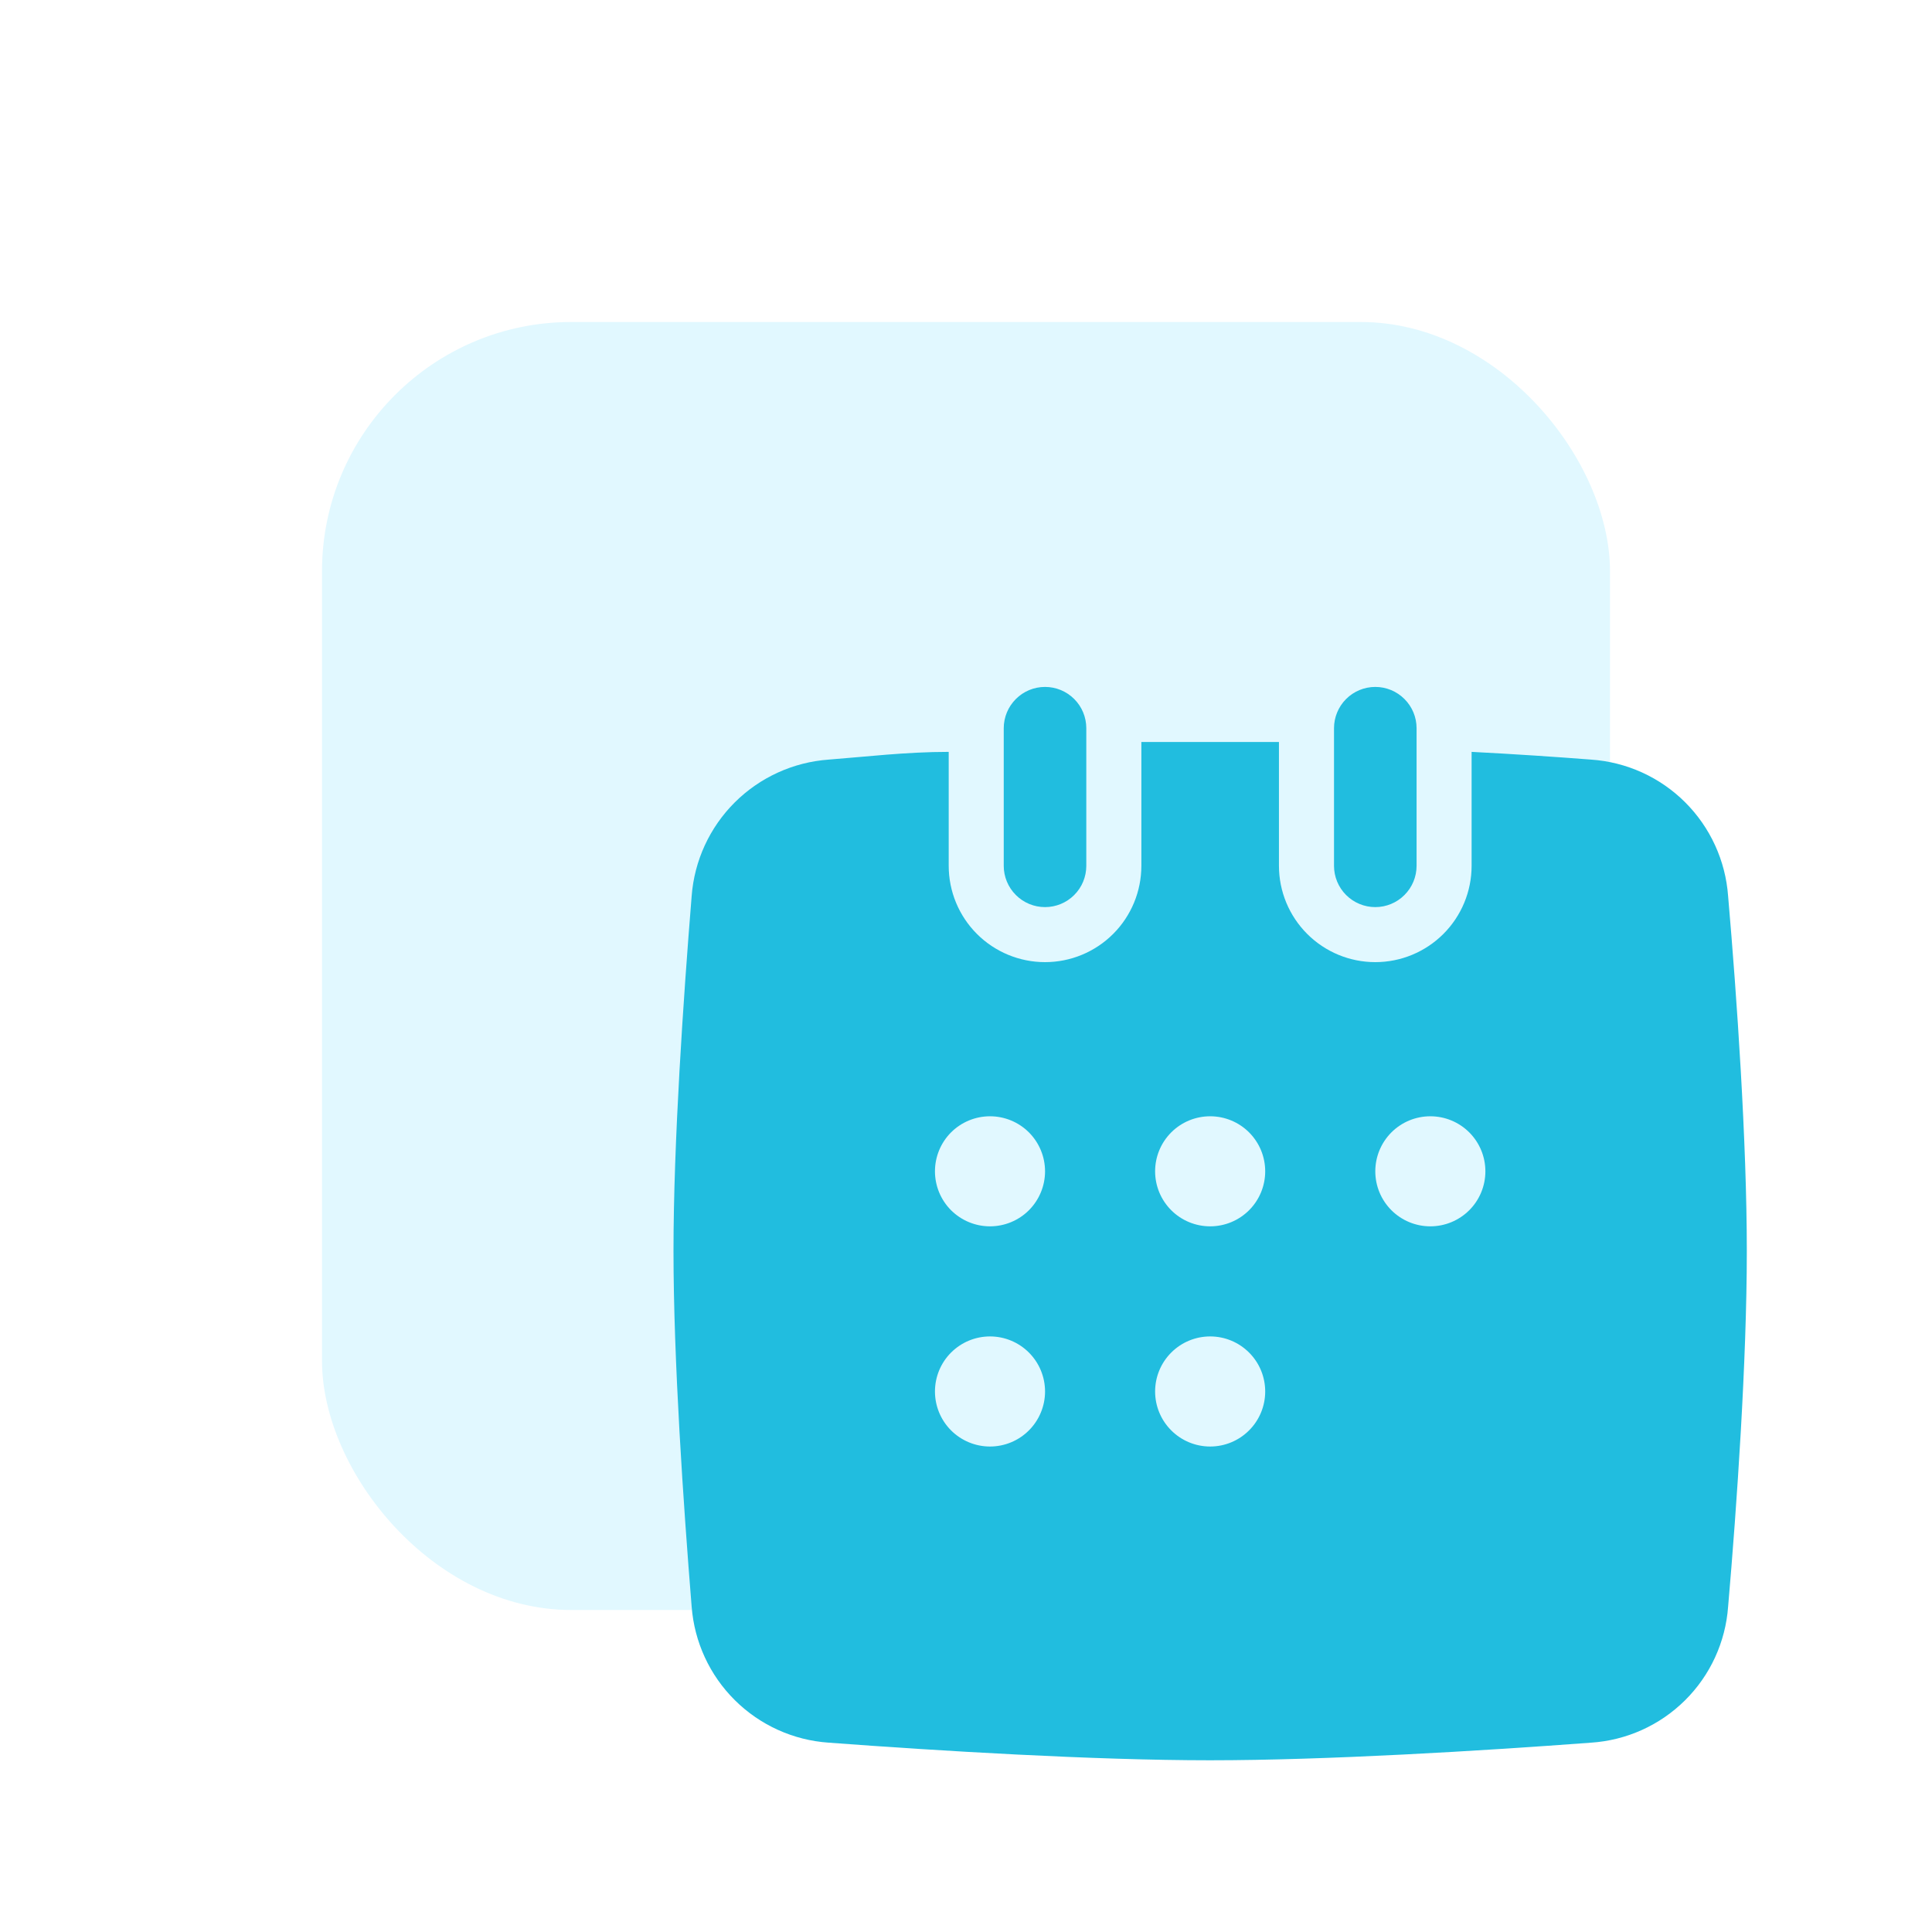 <svg width="60" height="60" viewBox="0 0 60 60" fill="none" xmlns="http://www.w3.org/2000/svg">
<g filter="url(#filter0_f_11448_142150)">
<rect x="10" y="10" width="40" height="40" rx="7.742" fill="#E1F8FF"/>
</g>
<path d="M33.736 22.615V26.889C33.736 27.229 33.602 27.555 33.361 27.795C33.121 28.036 32.794 28.171 32.455 28.171C32.114 28.171 31.788 28.036 31.548 27.795C31.308 27.555 31.172 27.229 31.172 26.889V22.615C31.172 22.275 31.308 21.949 31.548 21.709C31.788 21.468 32.114 21.333 32.455 21.333C32.794 21.333 33.121 21.468 33.361 21.709C33.602 21.949 33.736 22.275 33.736 22.615Z" fill="#21BDDF"/>
<path d="M53.668 27.829C53.588 26.728 53.114 25.693 52.332 24.914C51.55 24.135 50.513 23.665 49.412 23.59C48.301 23.504 47.036 23.419 45.702 23.35V26.889C45.702 27.682 45.387 28.443 44.826 29.004C44.265 29.565 43.504 29.88 42.711 29.88C41.917 29.88 41.157 29.565 40.596 29.004C40.035 28.443 39.719 27.682 39.719 26.889V23.043H35.446V26.889C35.446 27.682 35.131 28.443 34.57 29.004C34.009 29.565 33.248 29.88 32.455 29.88C31.661 29.88 30.9 29.565 30.339 29.004C29.778 28.443 29.463 27.682 29.463 26.889V23.35C28.13 23.35 26.865 23.504 25.736 23.59C24.637 23.669 23.602 24.14 22.82 24.918C22.039 25.696 21.563 26.729 21.48 27.829C21.224 30.991 20.916 35.47 20.916 38.855C20.916 42.239 21.224 46.735 21.48 49.897C21.564 50.995 22.04 52.026 22.822 52.801C23.603 53.577 24.638 54.045 25.736 54.12C29.155 54.376 33.976 54.667 37.583 54.667C41.19 54.667 45.993 54.376 49.412 54.12C50.511 54.048 51.548 53.581 52.33 52.805C53.113 52.029 53.588 50.996 53.668 49.897C53.942 46.735 54.249 42.256 54.249 38.855C54.249 35.453 53.942 30.991 53.668 27.829ZM30.745 44.923C30.292 44.923 29.857 44.743 29.536 44.422C29.216 44.102 29.036 43.667 29.036 43.214C29.036 42.76 29.216 42.325 29.536 42.005C29.857 41.684 30.292 41.504 30.745 41.504C31.198 41.504 31.633 41.684 31.954 42.005C32.274 42.325 32.455 42.76 32.455 43.214C32.455 43.667 32.274 44.102 31.954 44.422C31.633 44.743 31.198 44.923 30.745 44.923ZM30.745 38.085C30.292 38.085 29.857 37.905 29.536 37.585C29.216 37.264 29.036 36.829 29.036 36.376C29.036 35.923 29.216 35.488 29.536 35.167C29.857 34.847 30.292 34.667 30.745 34.667C31.198 34.667 31.633 34.847 31.954 35.167C32.274 35.488 32.455 35.923 32.455 36.376C32.455 36.829 32.274 37.264 31.954 37.585C31.633 37.905 31.198 38.085 30.745 38.085ZM37.583 44.923C37.129 44.923 36.694 44.743 36.374 44.422C36.053 44.102 35.873 43.667 35.873 43.214C35.873 42.76 36.053 42.325 36.374 42.005C36.694 41.684 37.129 41.504 37.583 41.504C38.036 41.504 38.471 41.684 38.791 42.005C39.112 42.325 39.292 42.76 39.292 43.214C39.292 43.667 39.112 44.102 38.791 44.422C38.471 44.743 38.036 44.923 37.583 44.923ZM37.583 38.085C37.129 38.085 36.694 37.905 36.374 37.585C36.053 37.264 35.873 36.829 35.873 36.376C35.873 35.923 36.053 35.488 36.374 35.167C36.694 34.847 37.129 34.667 37.583 34.667C38.036 34.667 38.471 34.847 38.791 35.167C39.112 35.488 39.292 35.923 39.292 36.376C39.292 36.829 39.112 37.264 38.791 37.585C38.471 37.905 38.036 38.085 37.583 38.085ZM44.42 38.085C43.967 38.085 43.532 37.905 43.212 37.585C42.891 37.264 42.711 36.829 42.711 36.376C42.711 35.923 42.891 35.488 43.212 35.167C43.532 34.847 43.967 34.667 44.42 34.667C44.874 34.667 45.308 34.847 45.629 35.167C45.95 35.488 46.13 35.923 46.13 36.376C46.13 36.829 45.95 37.264 45.629 37.585C45.308 37.905 44.874 38.085 44.42 38.085Z" fill="#21BDDF"/>
<path d="M43.993 22.615V26.889C43.993 27.229 43.858 27.555 43.617 27.795C43.377 28.036 43.051 28.171 42.711 28.171C42.371 28.171 42.045 28.036 41.804 27.795C41.564 27.555 41.429 27.229 41.429 26.889V22.615C41.429 22.275 41.564 21.949 41.804 21.709C42.045 21.468 42.371 21.333 42.711 21.333C43.051 21.333 43.377 21.468 43.617 21.709C43.858 21.949 43.993 22.275 43.993 22.615Z" fill="#21BDDF"/>
<defs>
<filter id="filter0_f_11448_142150" x="0" y="0" width="60" height="60" filterUnits="userSpaceOnUse" color-interpolation-filters="sRGB">
<feFlood flood-opacity="0" result="BackgroundImageFix"/>
<feBlend mode="normal" in="SourceGraphic" in2="BackgroundImageFix" result="shape"/>
<feGaussianBlur stdDeviation="5" result="effect1_foregroundBlur_11448_142150"/>
</filter>
</defs>
</svg>
